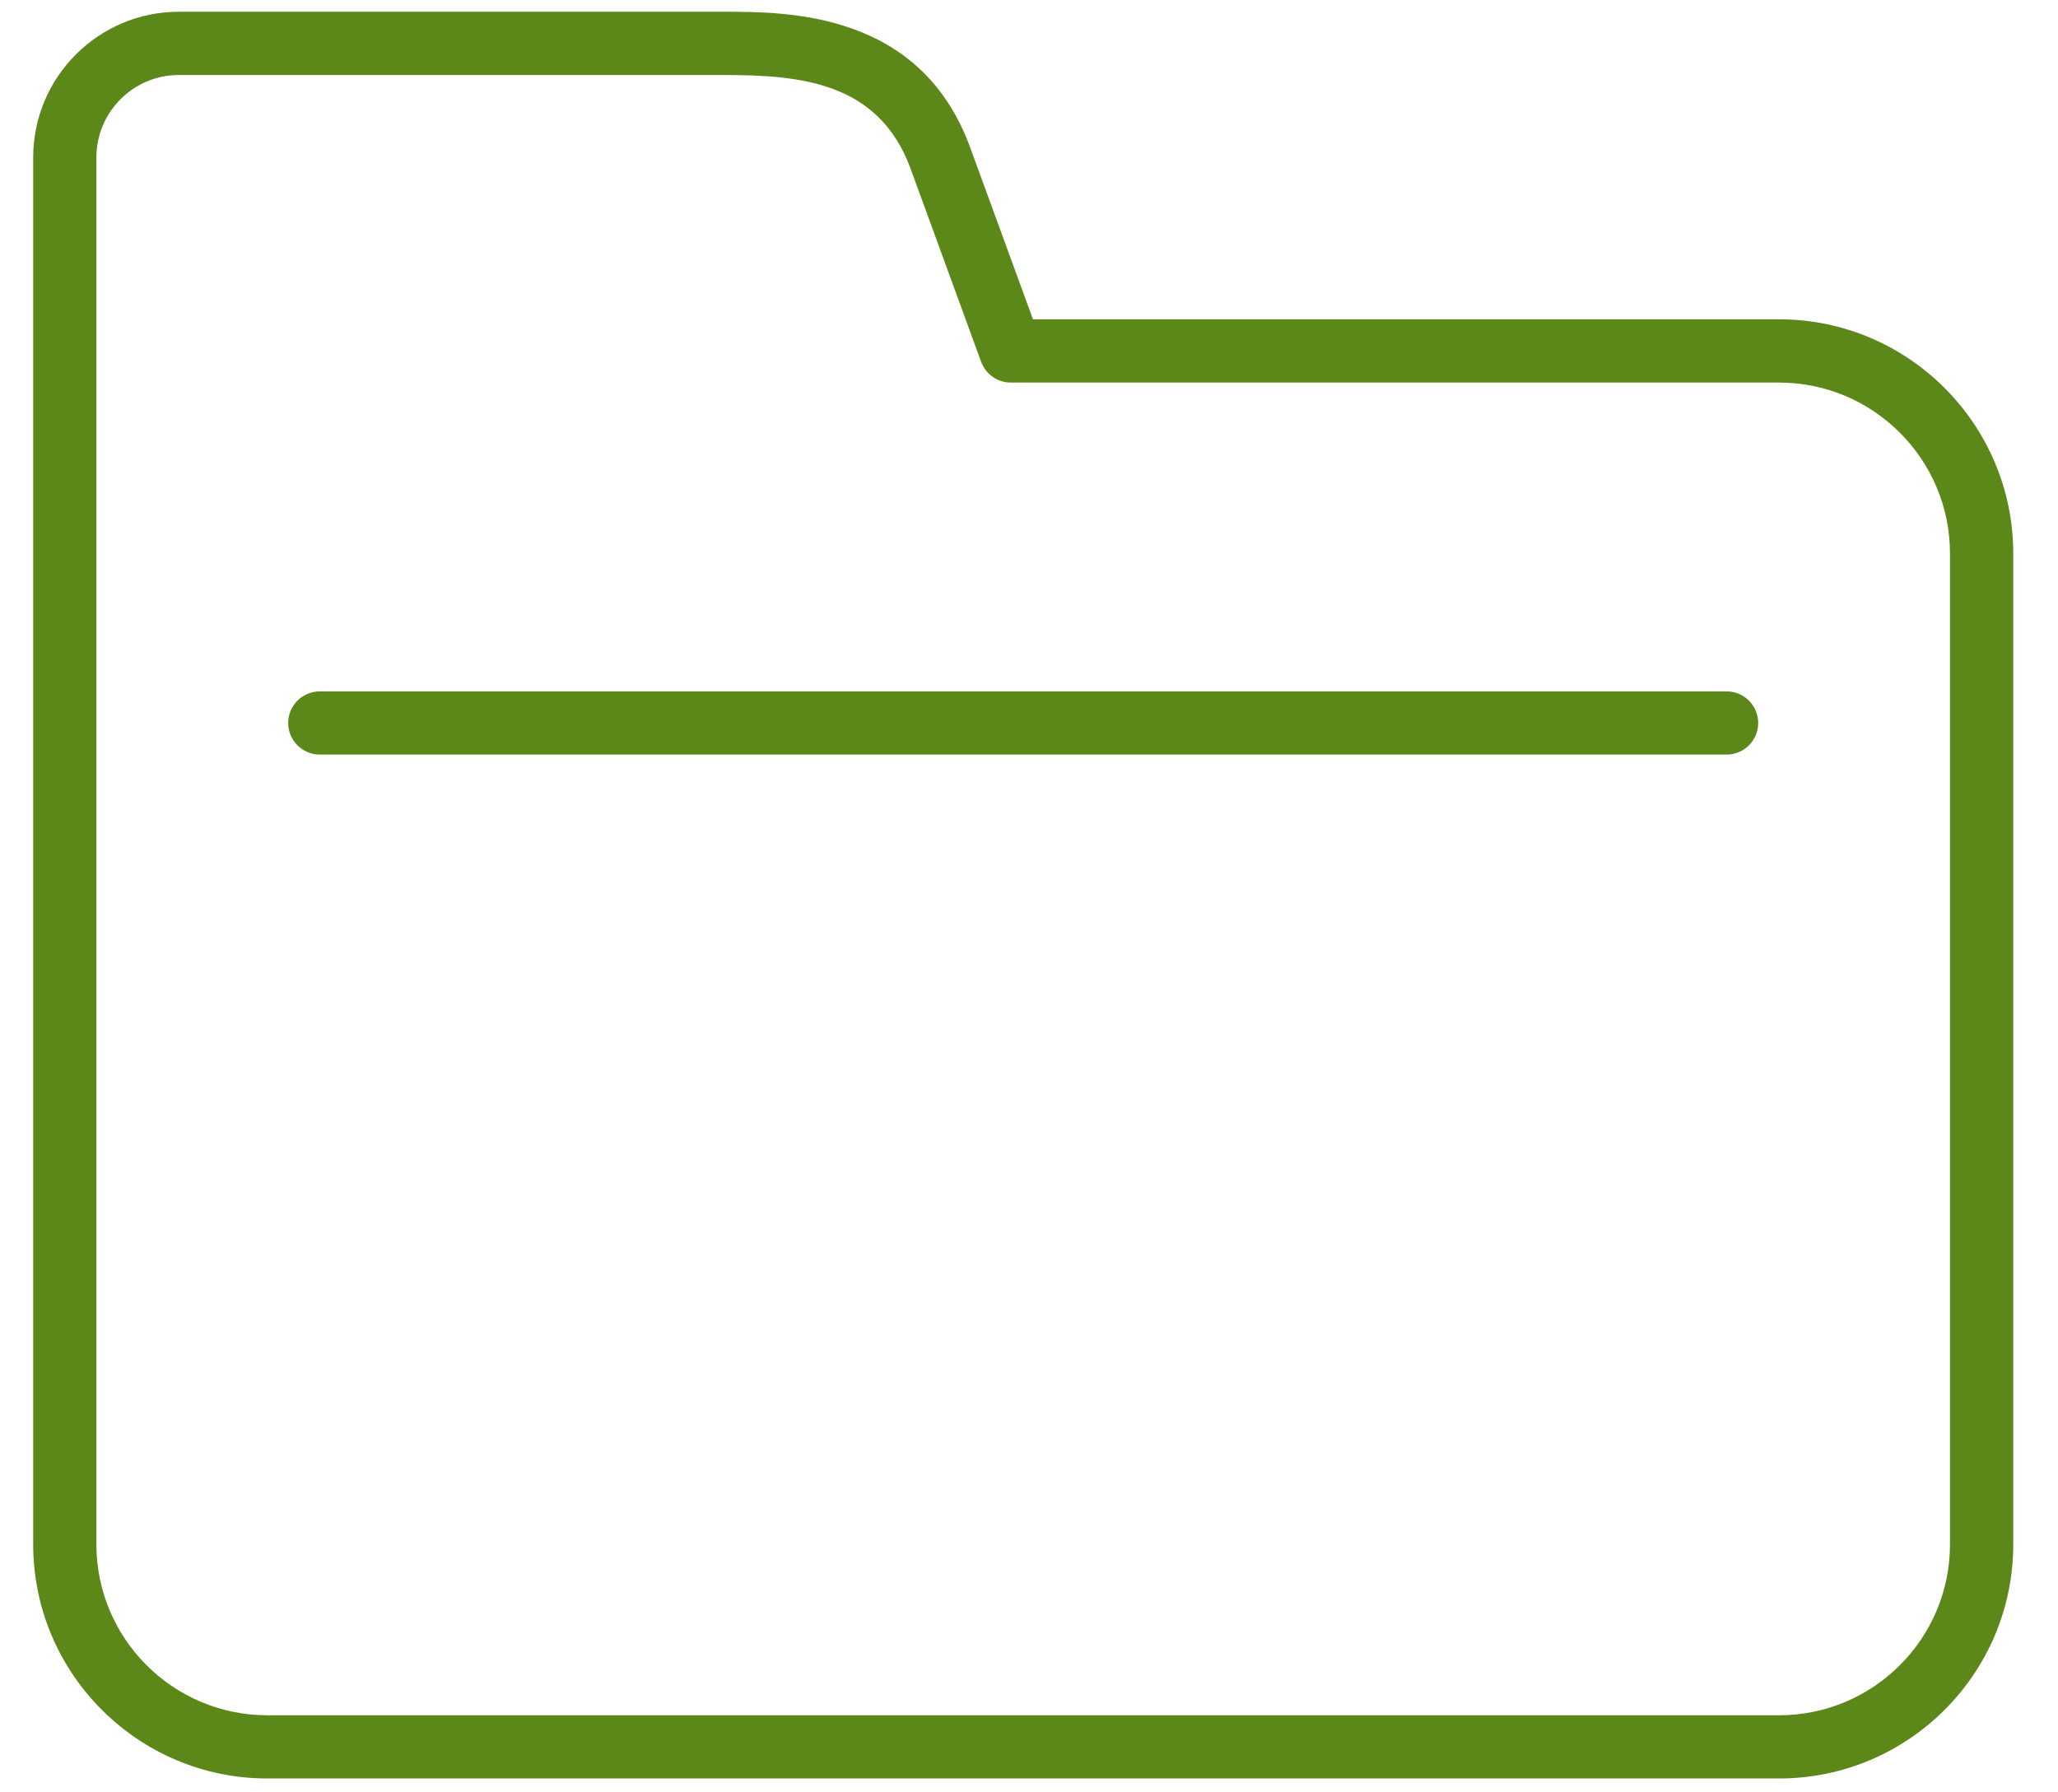 <?xml version="1.0" encoding="UTF-8" standalone="no"?>
<svg width="31px" height="27px" viewBox="0 0 31 27" version="1.1" xmlns="http://www.w3.org/2000/svg" xmlns:xlink="http://www.w3.org/1999/xlink">
    <!-- Generator: Sketch 39 (31667) - http://www.bohemiancoding.com/sketch -->
    <title>carpeta_verde_oscuro</title>
    <desc>Created with Sketch.</desc>
    <defs></defs>
    <g id="Page-1" stroke="none" stroke-width="1" fill="none" fill-rule="evenodd">
        <g id="iconos-comunes" transform="translate(-1873, -1428)" fill="#5C881A">
            <g id="carpeta_verde_oscuro" transform="translate(1873, 1428)">
                <g id="archive57-copy-3">
                    <g id="Welcome">
                        <g id="HD_DESK_INT_VIDEO_BOTONES">
                            <g id="Contenido" transform="translate(0.5, 0)">
                                <g id="LISTADO-ICONOS-VERTICAL">
                                    <g id="archive57-copy-3">
                                        <path d="M26.299,4.81 L15.06,4.81 L14.108,2.206 C13.358,0.177 11.365,0.177 10.408,0.177 L2.193,0.177 C0.984,0.177 0,1.161 0,2.371 L0,23.265 C0,25.21 1.582,26.791 3.527,26.791 L26.299,26.791 C28.244,26.791 29.826,25.21 29.826,23.265 L29.826,8.338 C29.826,6.393 28.244,4.81 26.299,4.81 L26.299,4.81 L26.299,4.81 Z M28.873,23.265 C28.873,24.684 27.719,25.839 26.299,25.839 L3.527,25.839 C2.107,25.839 0.952,24.684 0.952,23.265 L0.952,2.371 C0.952,1.687 1.509,1.13 2.193,1.13 L10.407,1.13 C11.565,1.13 12.735,1.239 13.214,2.535 L14.279,5.45 C14.348,5.639 14.527,5.763 14.726,5.763 L26.299,5.763 C27.718,5.763 28.873,6.918 28.873,8.338 L28.873,23.265 L28.873,23.265 L28.873,23.265 Z M25.984,10.891 C25.984,11.154 25.771,11.367 25.508,11.367 L4.318,11.367 C4.055,11.367 3.841,11.154 3.841,10.891 C3.841,10.628 4.055,10.415 4.318,10.415 L25.508,10.415 C25.771,10.415 25.984,10.628 25.984,10.891 L25.984,10.891 L25.984,10.891 Z" id="Shape"></path>
                                    </g>
                                </g>
                            </g>
                        </g>
                    </g>
                </g>
            </g>
        </g>
    </g>
</svg>